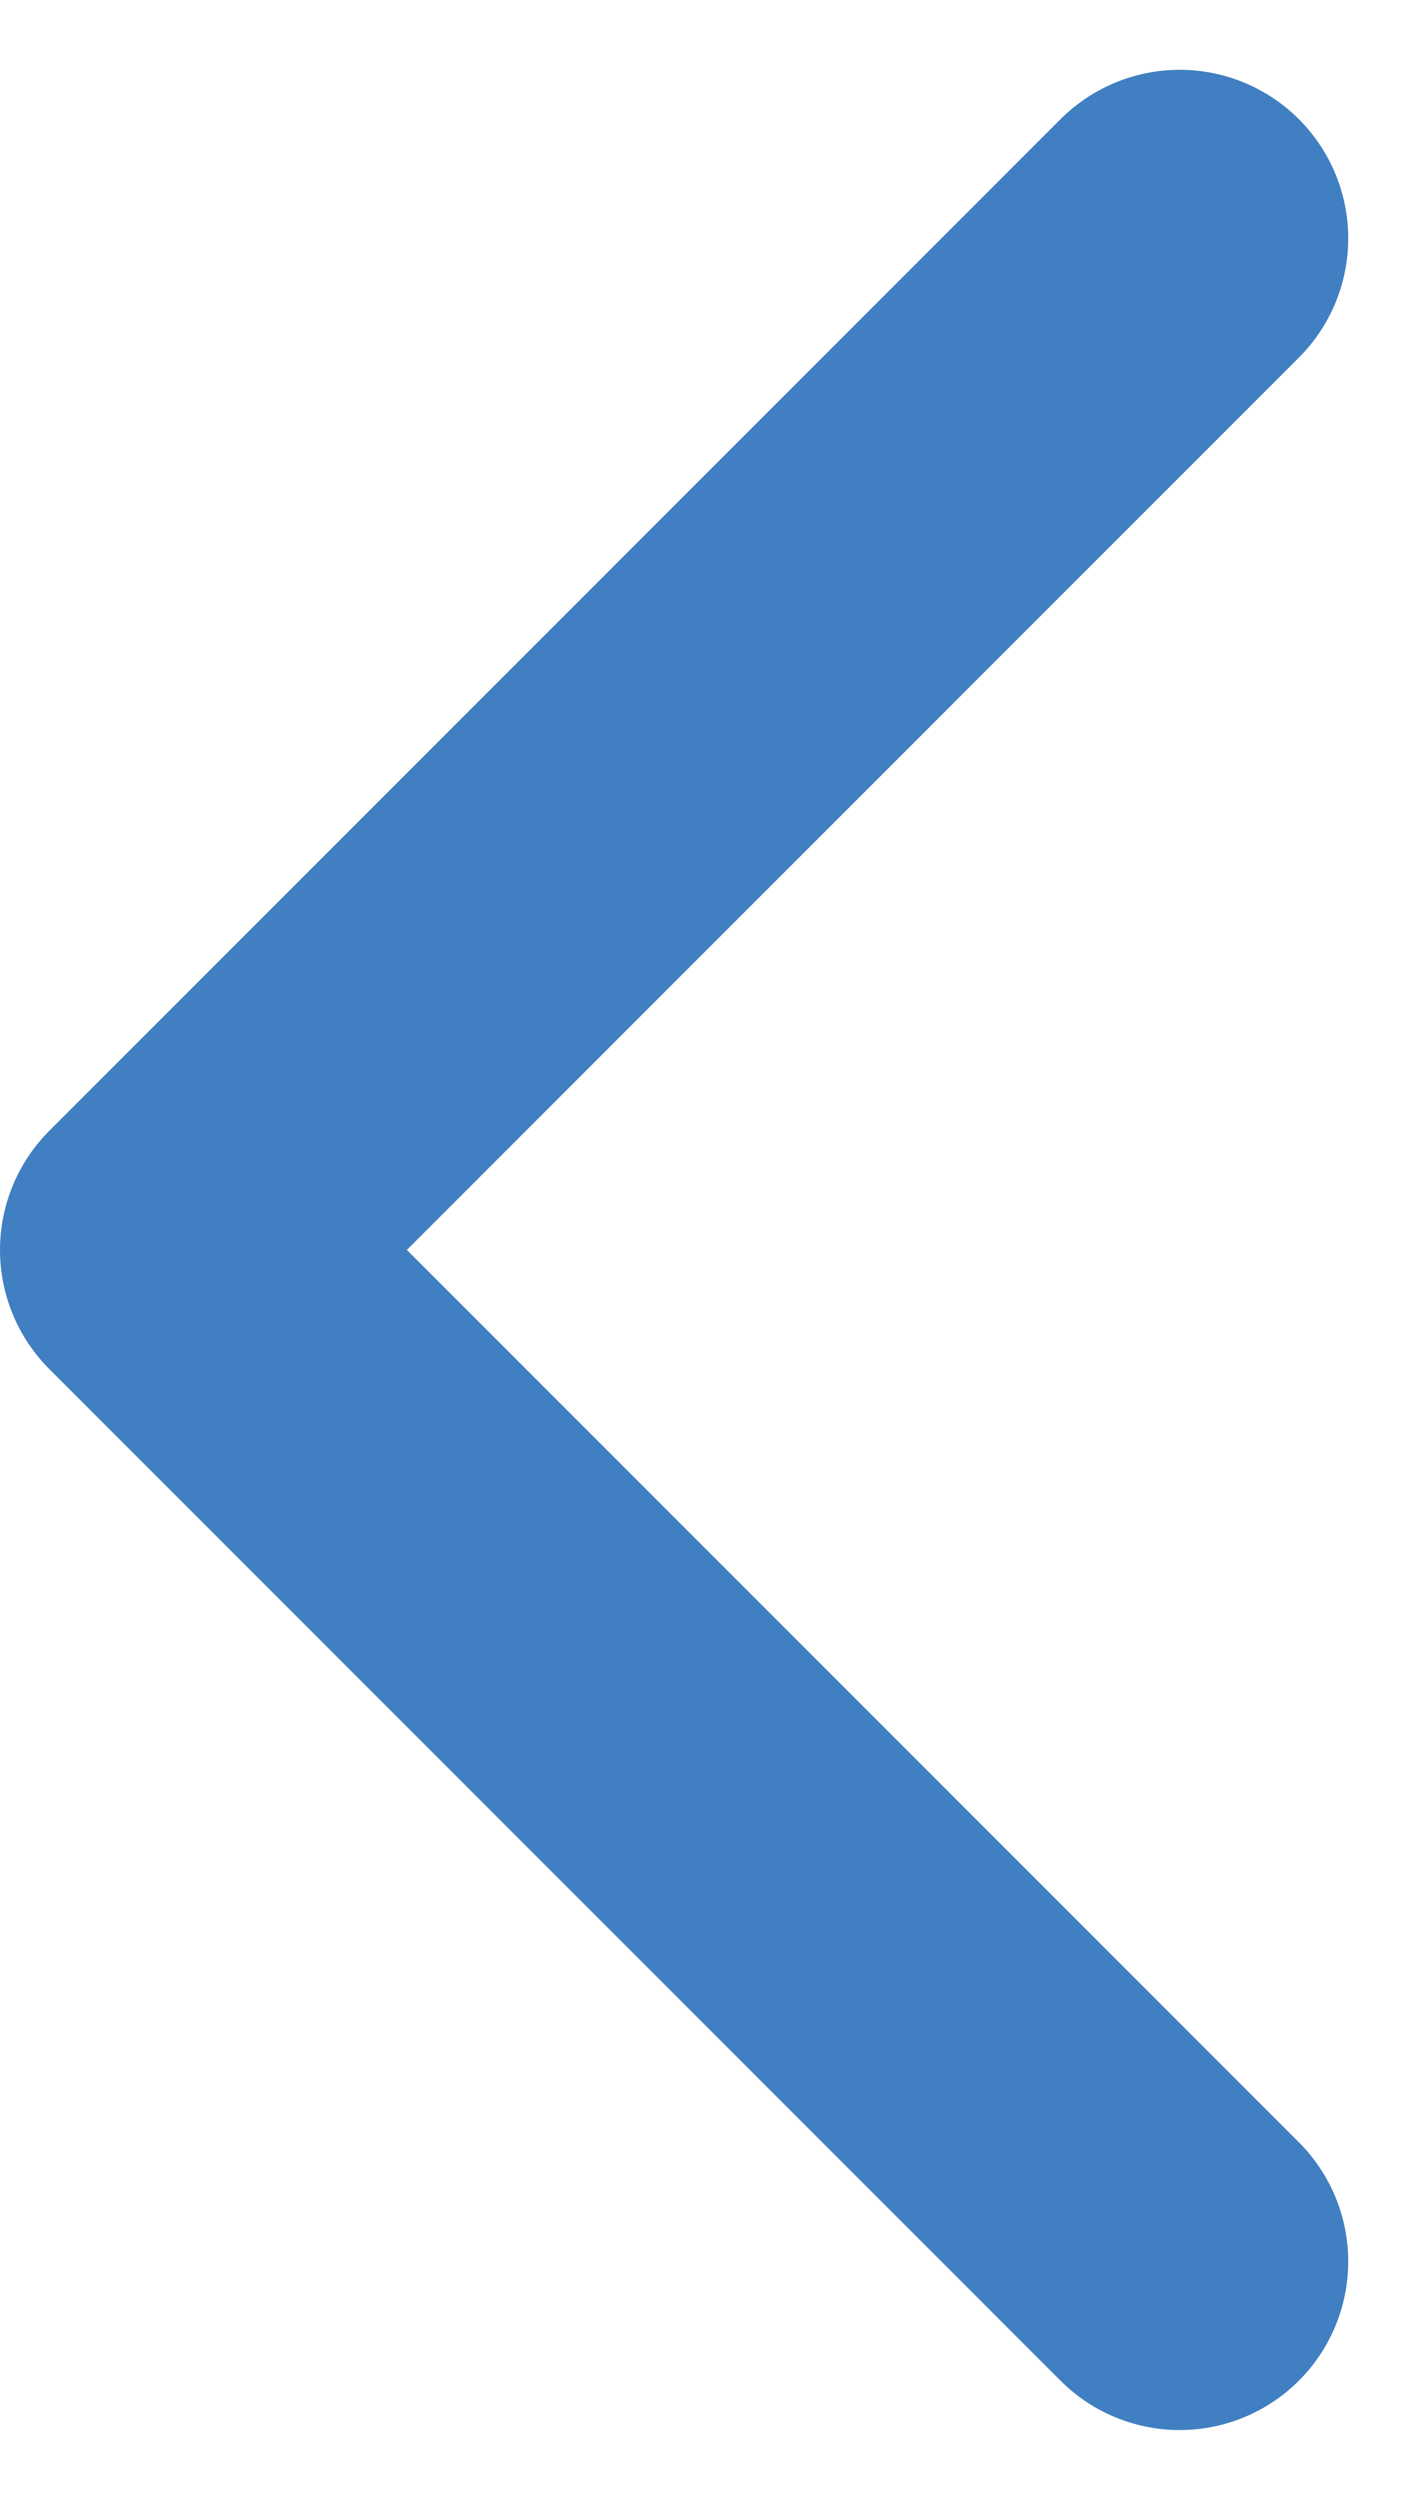<?xml version="1.0" encoding="UTF-8"?> <svg xmlns="http://www.w3.org/2000/svg" width="8.414" height="14.828" viewBox="0 0 8.414 14.828"><path id="Path_40" data-name="Path 40" d="M27,30l-6-6,6-6" transform="translate(-20 -16.586)" fill="none" stroke="#407fc2" stroke-linecap="round" stroke-linejoin="round" stroke-width="2"></path></svg> 
